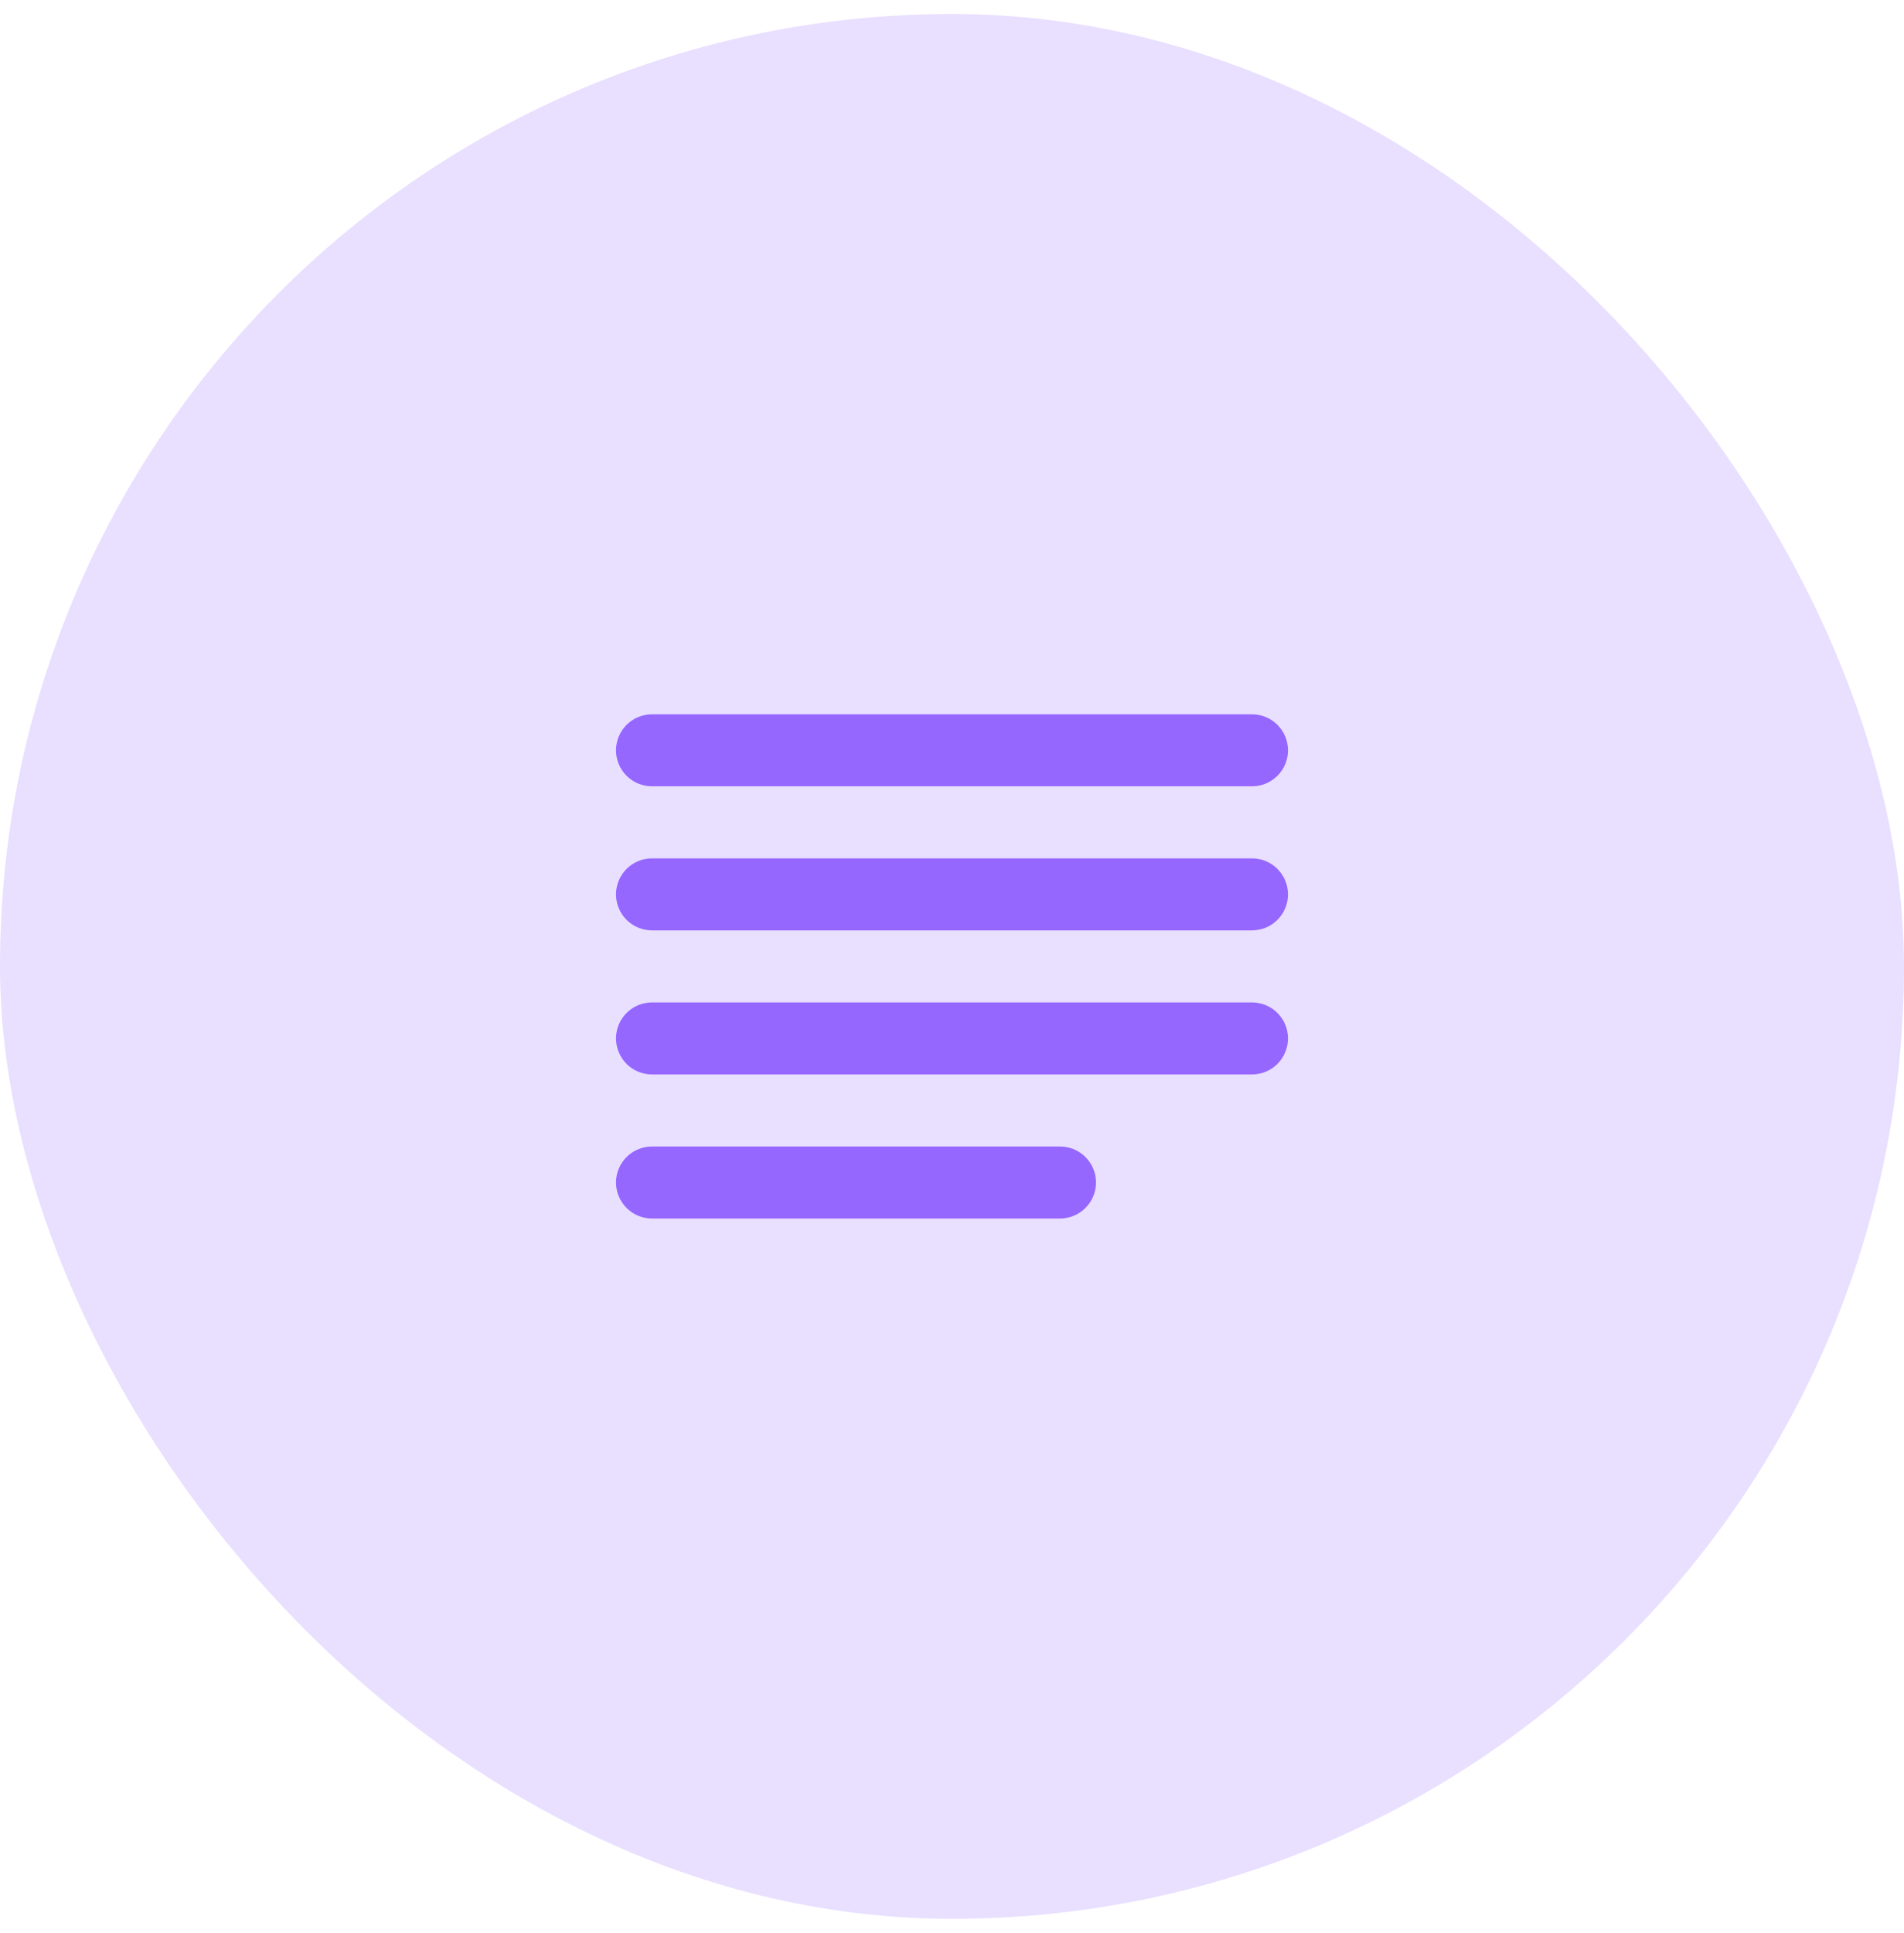 <svg xmlns="http://www.w3.org/2000/svg" width="68" height="69" viewBox="0 0 68 69" fill="none"><rect y="0.5" width="68" height="68" rx="34" fill="#E9DFFF"></rect><path d="M23.286 25.5C22.945 25.5 22.618 25.636 22.377 25.877C22.136 26.118 22 26.445 22 26.786C22 27.127 22.136 27.454 22.377 27.695C22.618 27.936 22.945 28.071 23.286 28.071H44.714C45.055 28.071 45.382 27.936 45.623 27.695C45.864 27.454 46 27.127 46 26.786C46 26.445 45.864 26.118 45.623 25.877C45.382 25.636 45.055 25.5 44.714 25.5H23.286ZM23.286 30.643C22.945 30.643 22.618 30.778 22.377 31.019C22.136 31.261 22 31.588 22 31.929C22 32.27 22.136 32.597 22.377 32.838C22.618 33.079 22.945 33.214 23.286 33.214H44.714C45.055 33.214 45.382 33.079 45.623 32.838C45.864 32.597 46 32.27 46 31.929C46 31.588 45.864 31.261 45.623 31.019C45.382 30.778 45.055 30.643 44.714 30.643H23.286ZM22 37.071C22 36.73 22.136 36.403 22.377 36.162C22.618 35.921 22.945 35.786 23.286 35.786H44.714C45.055 35.786 45.382 35.921 45.623 36.162C45.864 36.403 46 36.73 46 37.071C46 37.412 45.864 37.739 45.623 37.981C45.382 38.222 45.055 38.357 44.714 38.357H23.286C22.945 38.357 22.618 38.222 22.377 37.981C22.136 37.739 22 37.412 22 37.071ZM23.286 40.929C22.945 40.929 22.618 41.064 22.377 41.305C22.136 41.546 22 41.873 22 42.214C22 42.555 22.136 42.882 22.377 43.123C22.618 43.364 22.945 43.5 23.286 43.5H37.857C38.198 43.5 38.525 43.364 38.766 43.123C39.007 42.882 39.143 42.555 39.143 42.214C39.143 41.873 39.007 41.546 38.766 41.305C38.525 41.064 38.198 40.929 37.857 40.929H23.286Z" fill="#9667FF"></path></svg>
